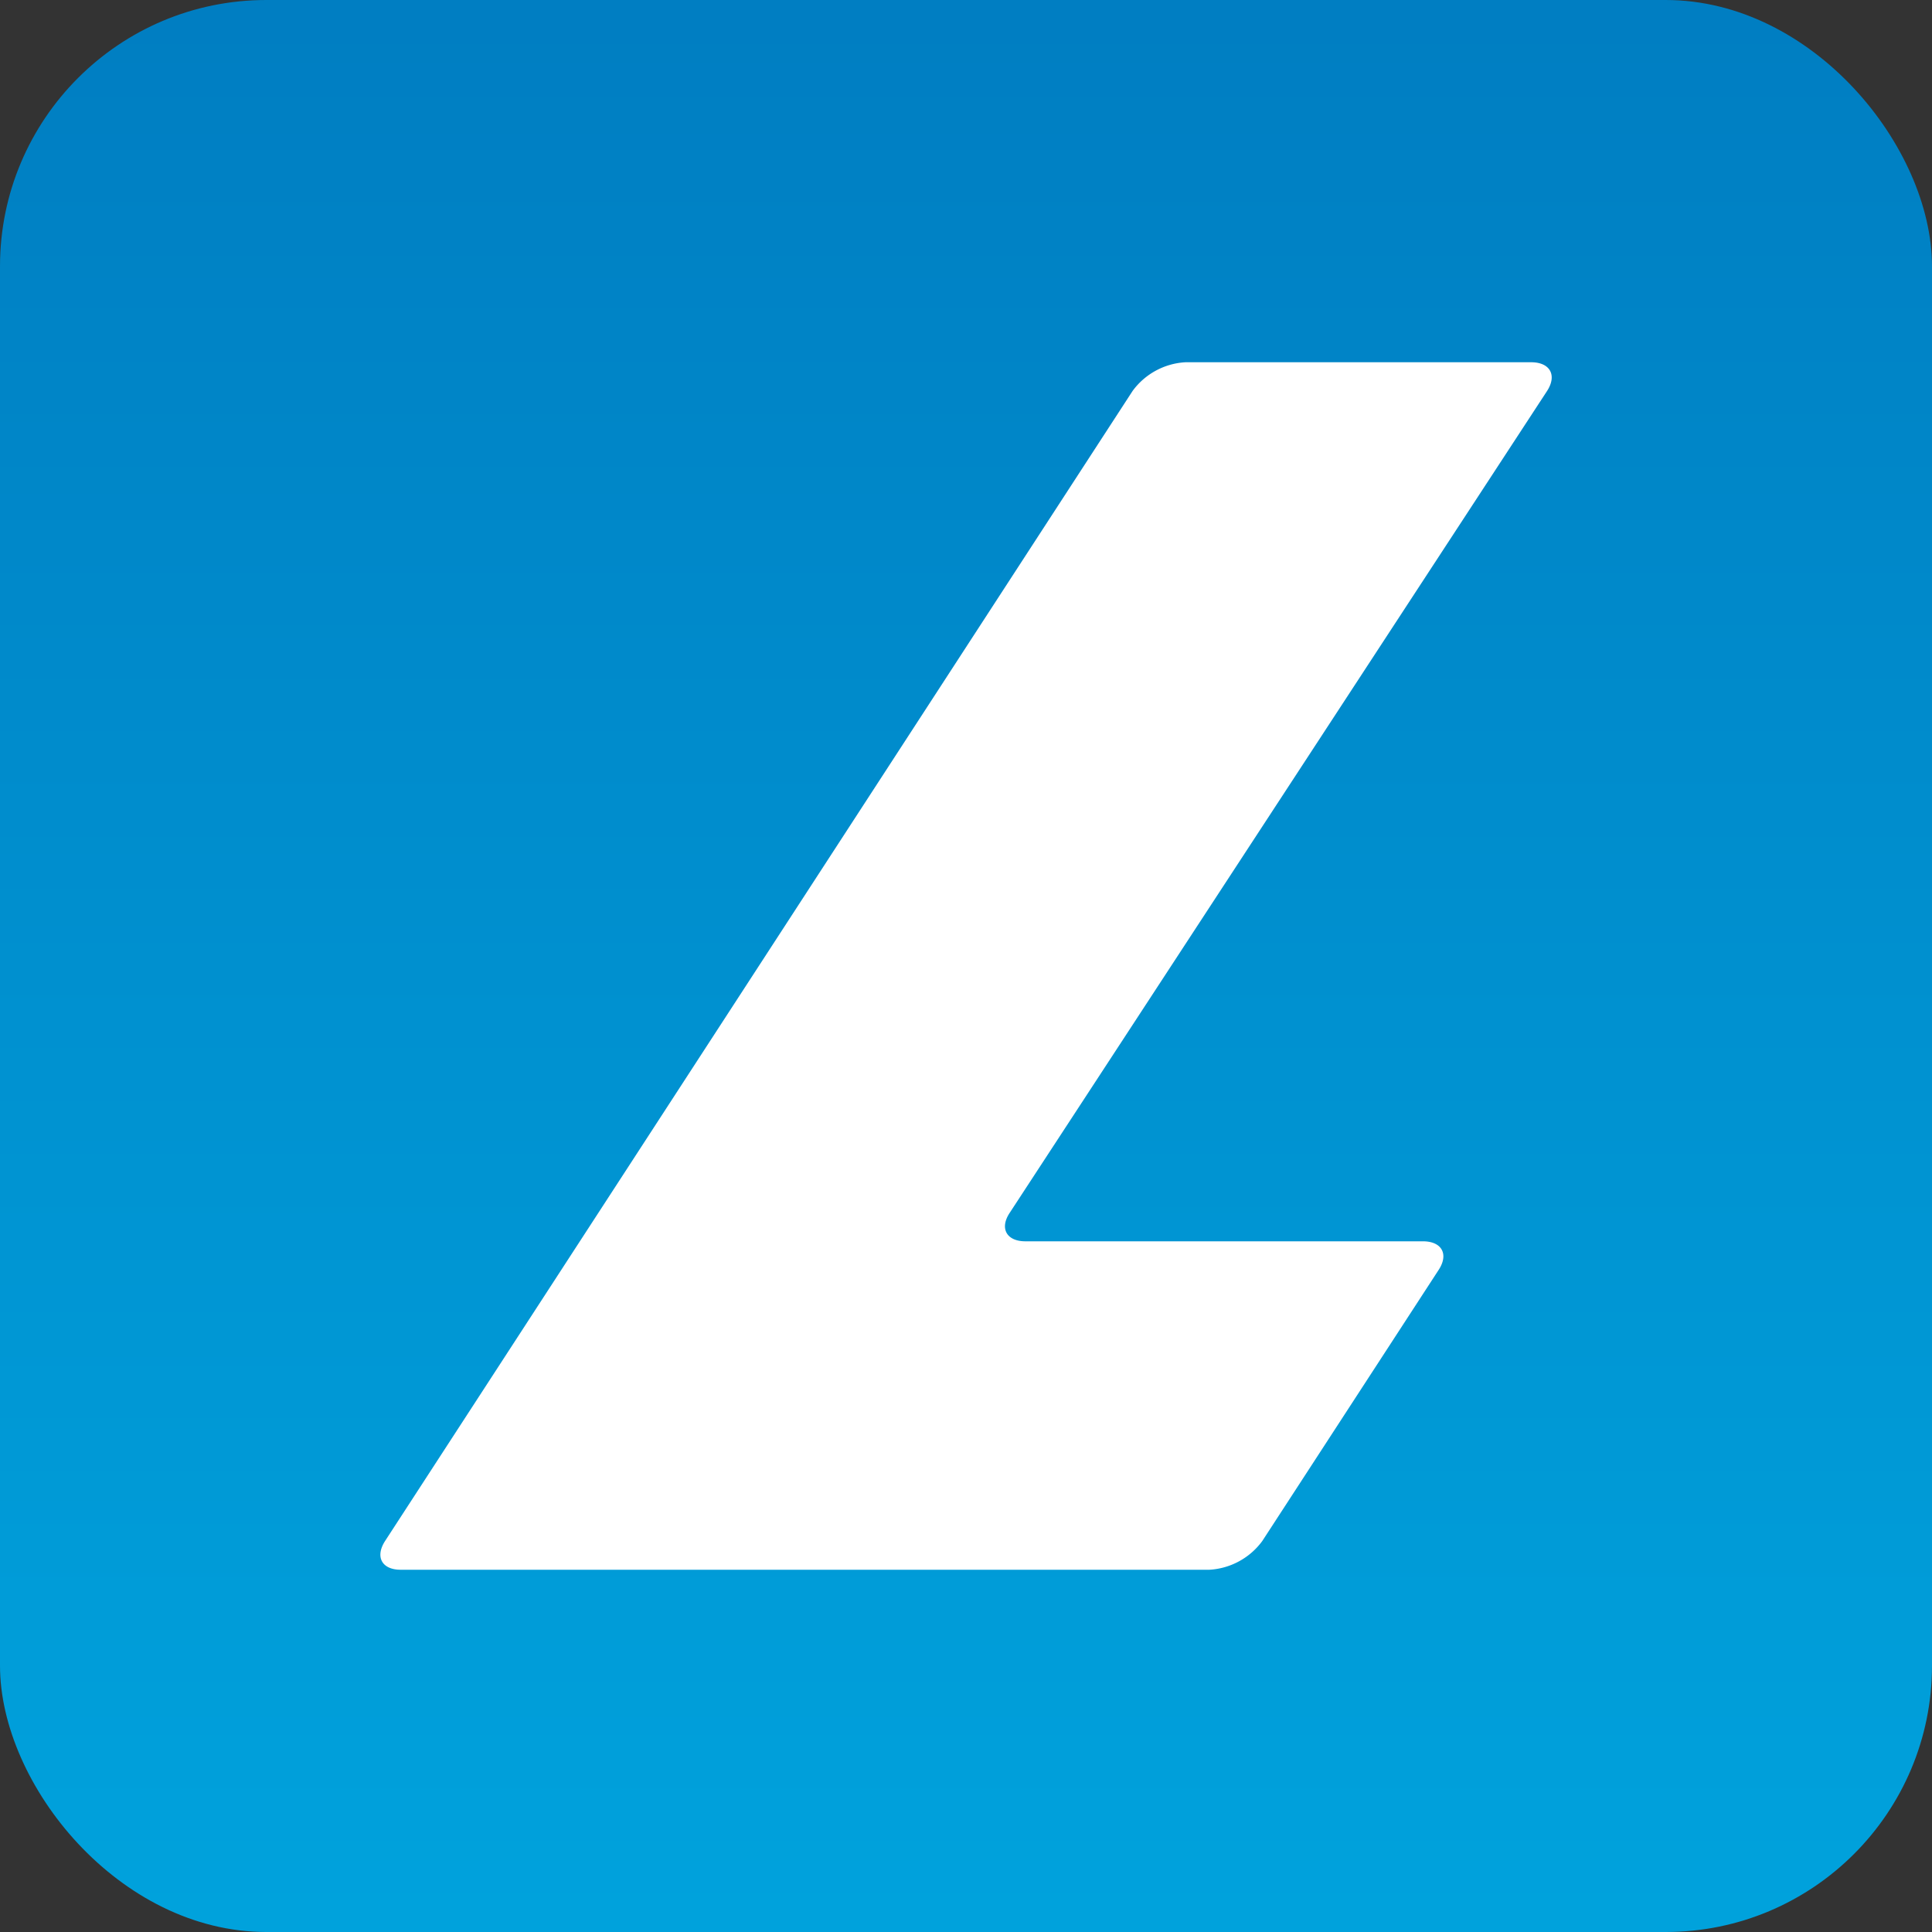 <svg id="Layer_1" data-name="Layer 1" xmlns="http://www.w3.org/2000/svg" xmlns:xlink="http://www.w3.org/1999/xlink" viewBox="0 0 800 800"><rect x="0" y="0" width="800" height="800" fill="#333333" stroke="none"/><defs><style>.cls-1{fill:url(#linear-gradient);}.cls-2{fill:#fff;}</style><linearGradient id="linear-gradient" x1="400" y1="969.68" x2="400" y2="-102.51" gradientTransform="matrix(1, 0, 0, -1, 0, 802)" gradientUnits="userSpaceOnUse"><stop offset="0" stop-color="#0076bc"/><stop offset="1" stop-color="#00a7e0"/></linearGradient></defs><rect class="cls-1" width="800" height="800" rx="110.27"/><path class="cls-2" d="M159.46,638.08c-4.24,6.57-1.35,11.92,6.46,11.92H500.76a29.2,29.2,0,0,0,21.94-11.92l73-112.22C600,519.32,597,514,589.22,514H424.59c-7.81,0-10.81-5.4-6.43-11.89L640.54,162c4.3-6.54,1.38-11.94-6.4-12H490.89A29.12,29.12,0,0,0,469,161.86Z"/></svg>